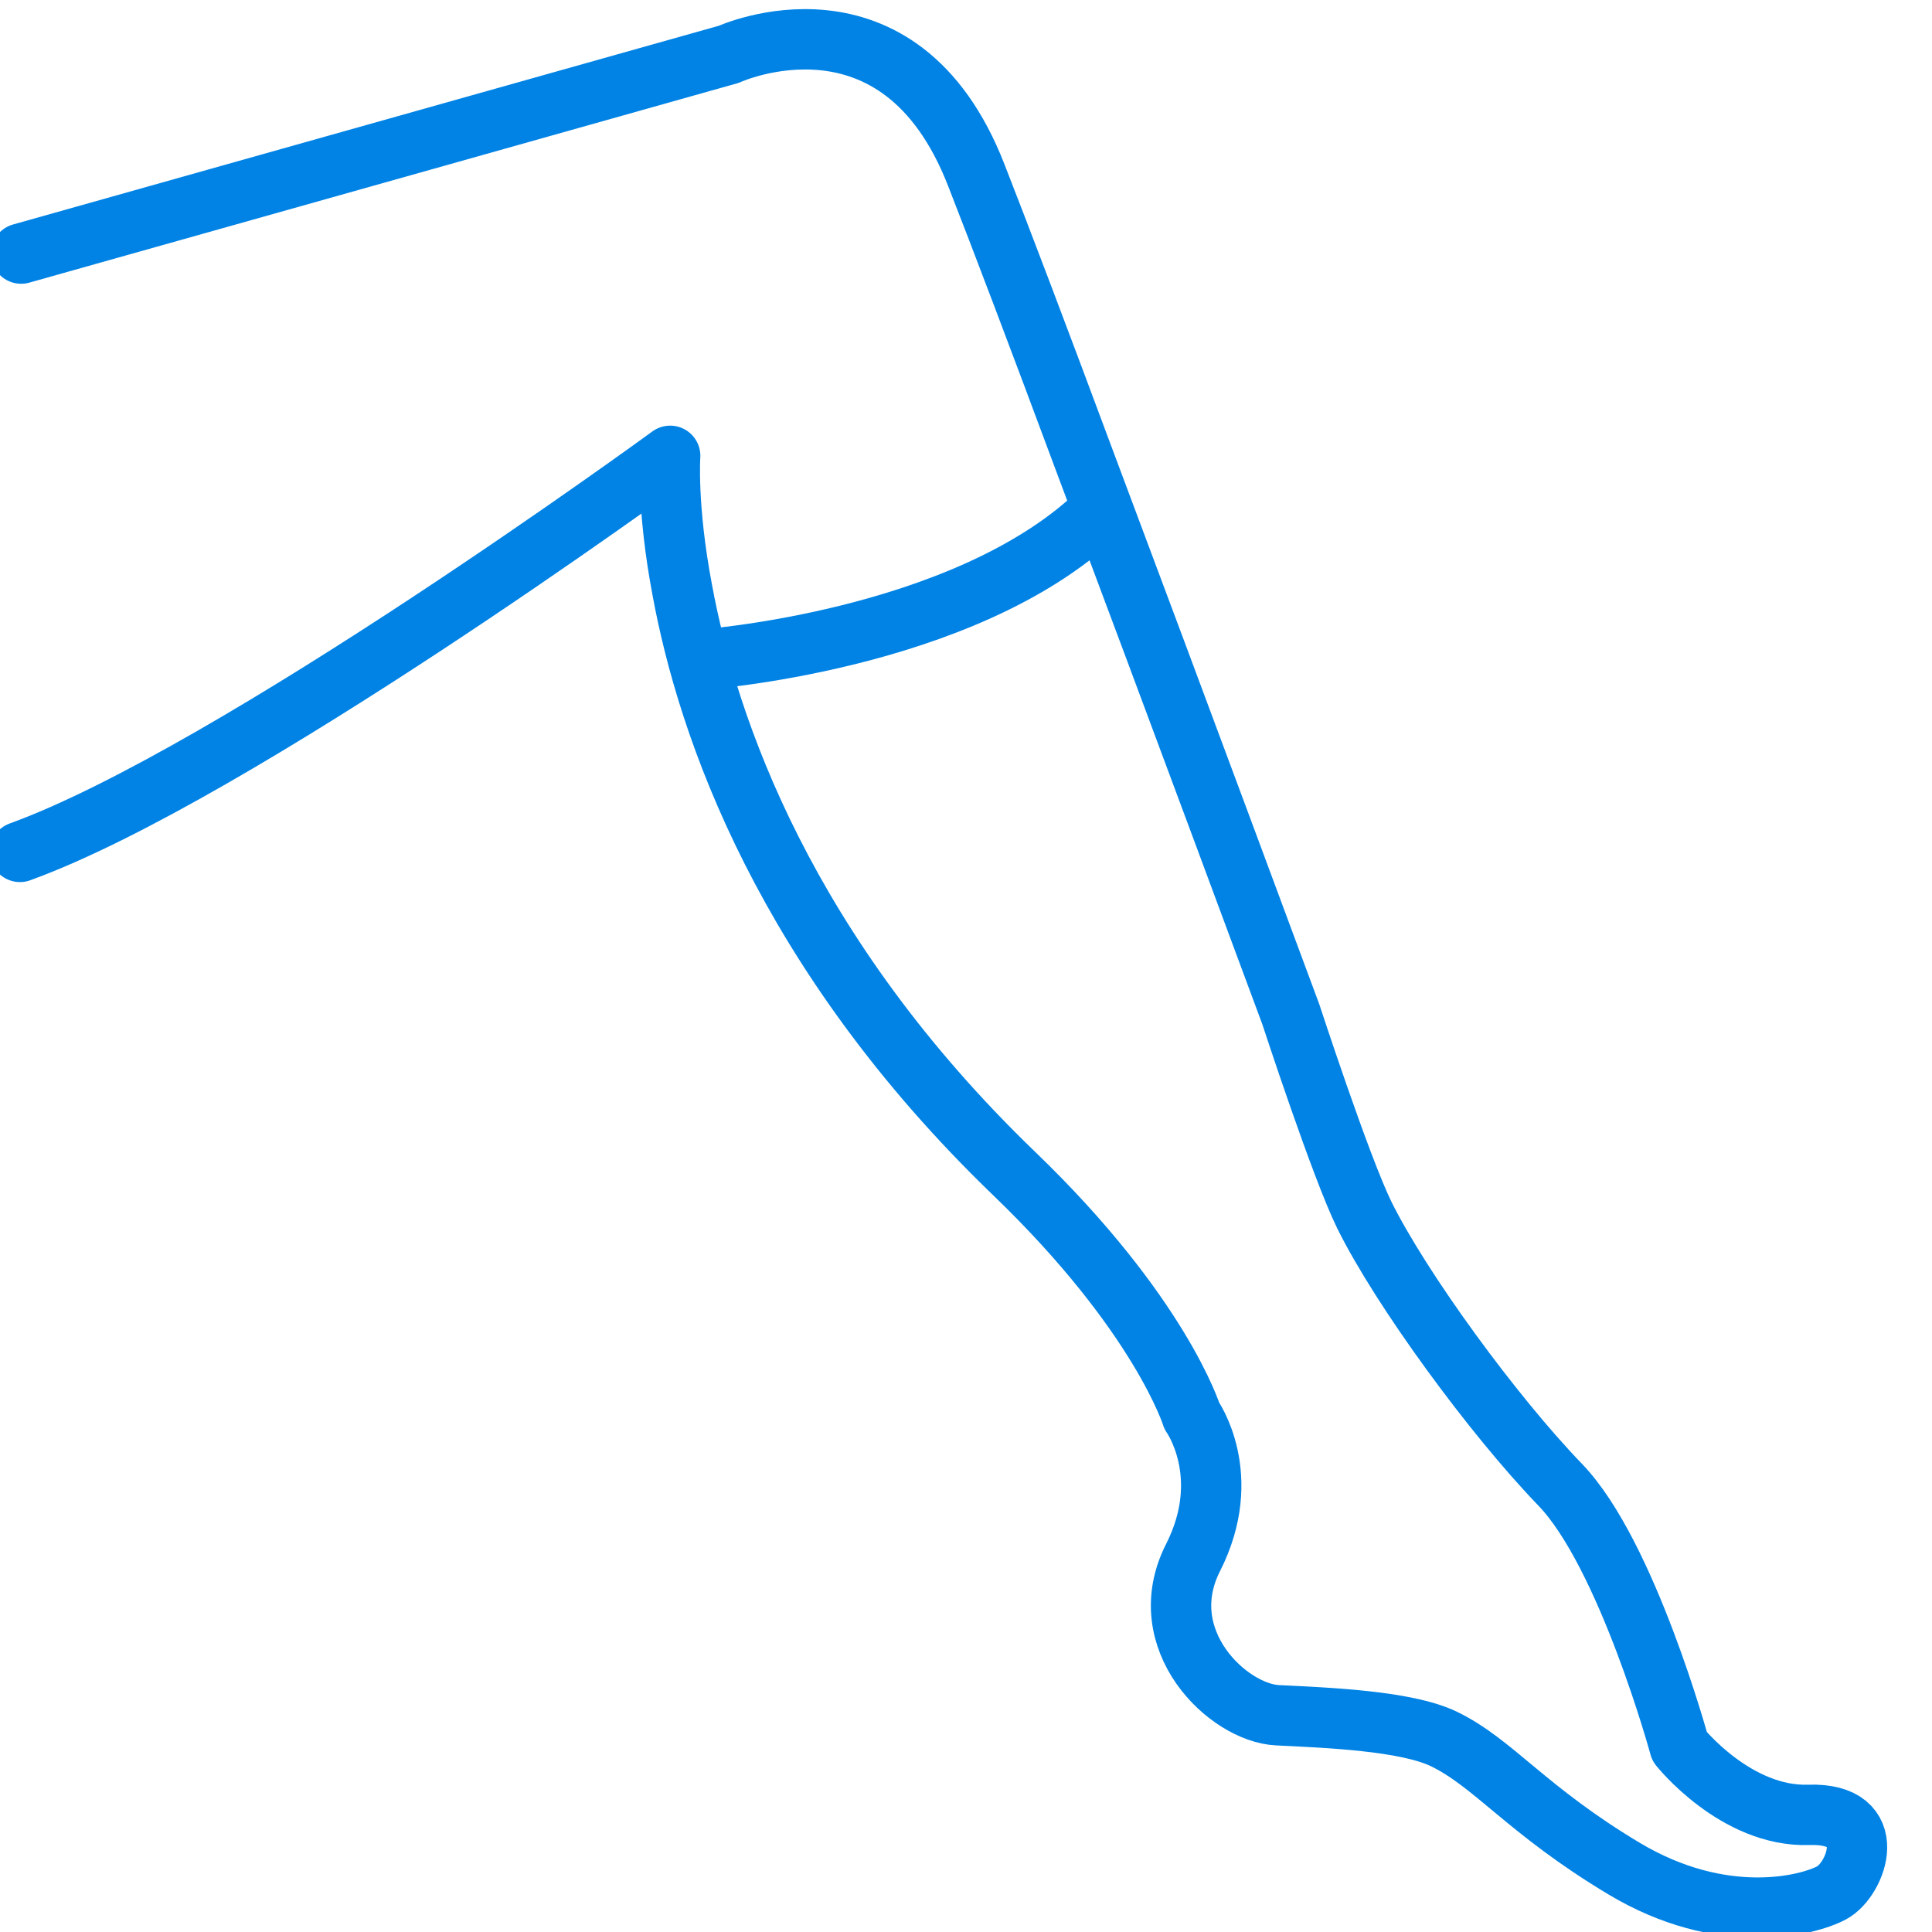 <svg width="32" height="32" viewBox="0 0 32 32" fill="none" xmlns="http://www.w3.org/2000/svg">
<g clip-path="url(#clip0_1974_6205)">
<path d="M0.35 4.2L12.07 0.9C12.07 0.9 14.89 -0.39 16.17 2.9C16.57 3.92 17.23 5.66 17.94 7.57C19.52 11.78 21.38 16.8 21.38 16.8C21.38 16.8 22.21 19.34 22.6 20.13C23.21 21.36 24.73 23.44 25.84 24.59C26.95 25.74 27.82 28.93 27.82 28.93C27.82 28.93 28.75 30.1 29.96 30.06C31.17 30.02 30.75 31.13 30.34 31.35C29.93 31.57 28.52 31.92 26.9 30.95C25.28 29.98 24.74 29.2 23.91 28.8C23.28 28.5 21.98 28.45 21.16 28.41C20.34 28.37 19.07 27.16 19.76 25.8C20.45 24.44 19.74 23.45 19.74 23.45C19.74 23.45 19.22 21.77 16.8 19.44C13 15.78 11.72 12.05 11.3 9.77C11.04 8.4 11.1 7.55 11.1 7.55C11.1 7.55 3.89 12.82 0.33 14.11" stroke="#0083E5" stroke-linecap="round" stroke-linejoin="round"/>
<path d="M11.58 10.93C11.58 10.93 15.95 10.63 18.18 8.51" stroke="#0083E5" stroke-linecap="round" stroke-linejoin="round"/>
</g>
<defs>
<clipPath id="clip0_1974_6205">
<rect width="32" height="32" fill="white"/>
</clipPath>
</defs>
</svg>
